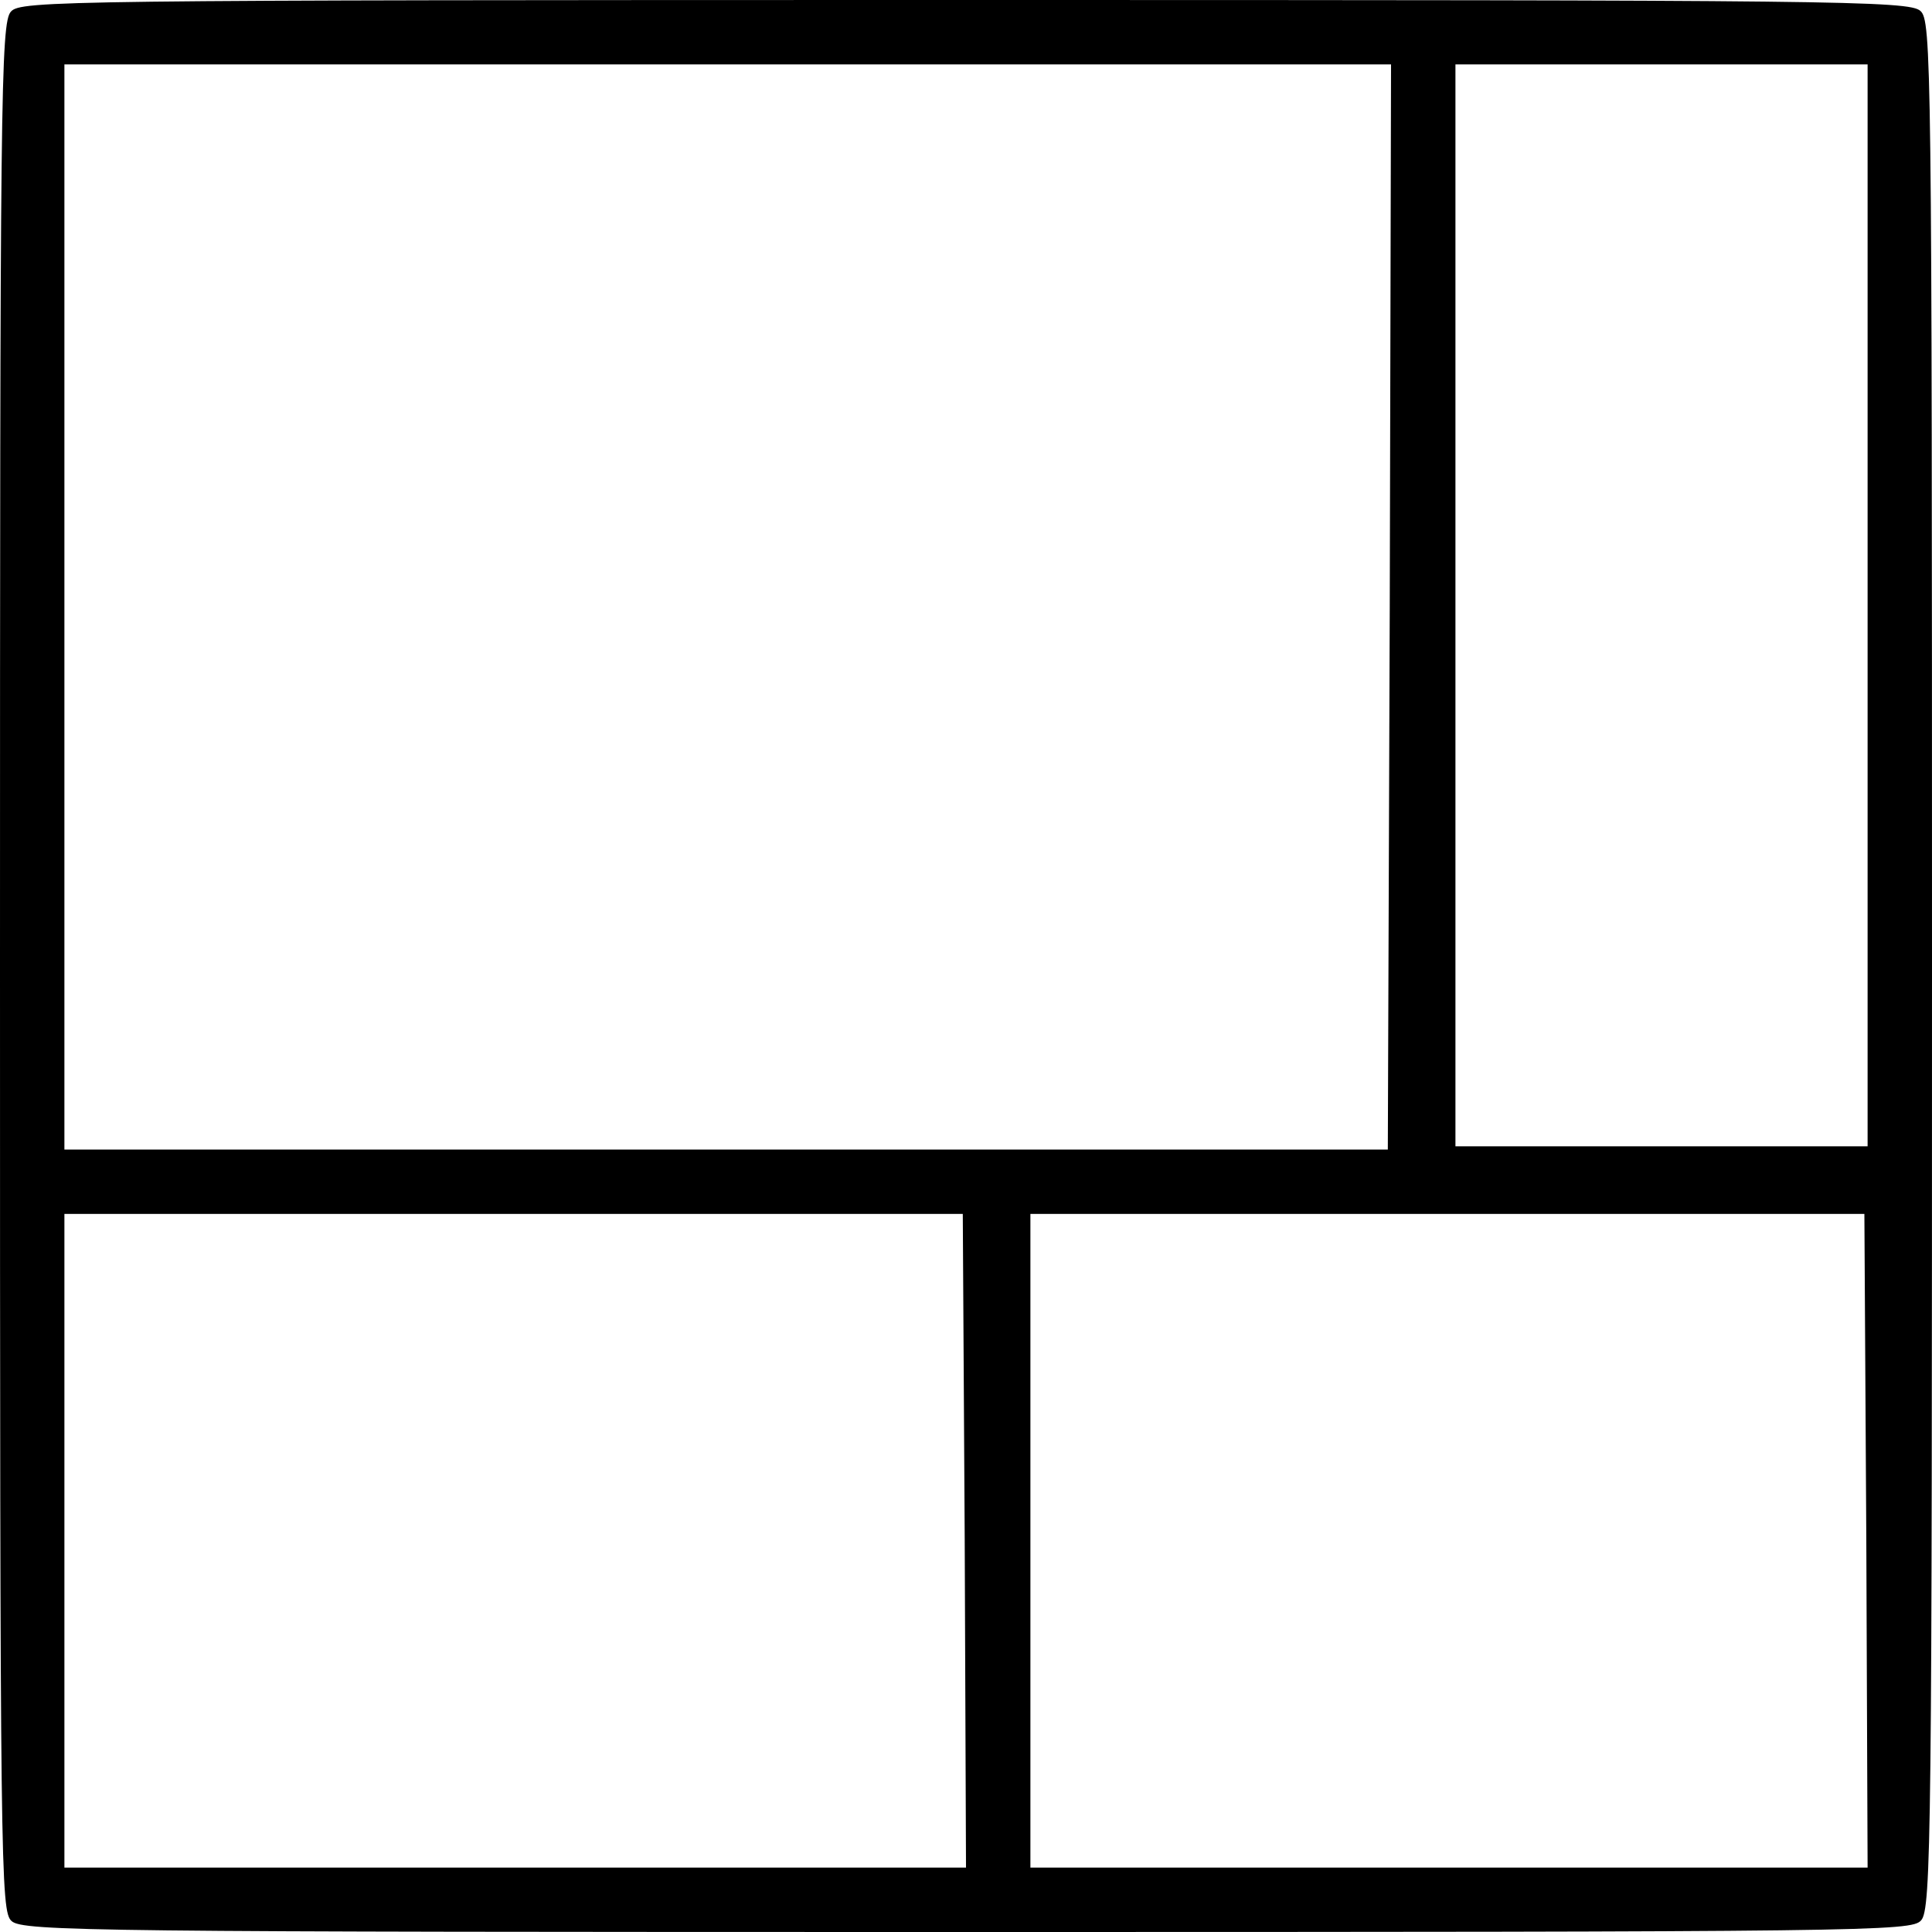 <?xml version="1.0" standalone="no"?>
<!DOCTYPE svg PUBLIC "-//W3C//DTD SVG 20010904//EN"
 "http://www.w3.org/TR/2001/REC-SVG-20010904/DTD/svg10.dtd">
<svg version="1.0" xmlns="http://www.w3.org/2000/svg"
 width="300pt" height="300pt" viewBox="0 0 300 300"
 preserveAspectRatio="xMidYMid meet">
<g transform="translate(0,300) scale(0.1,-0.1)"
fill="#000000" stroke="none">
<path d="M17 2982 c-16 -17 -17 -134 -17 -1484 0 -1406 1 -1466 18 -1481 17
-16 134 -17 1484 -17 1406 0 1466 1 1481 18 16 17 17 134 17 1484 0 1406 -1
1466 -18 1481 -17 16 -134 17 -1484 17 -1406 0 -1466 -1 -1481 -18z m2141
-924 l-3 -843 -1027 0 -1028 0 0 842 0 843 1030 0 1030 0 -2 -842z m742 2 l0
-840 -320 0 -320 0 0 840 0 840 320 0 320 0 0 -840z m-1402 -1453 l2 -507
-700 0 -700 0 0 508 0 507 698 0 697 0 3 -508z m1400 0 l2 -507 -650 0 -650 0
0 508 0 507 648 0 647 0 3 -508z"/>
</g>
</svg>

